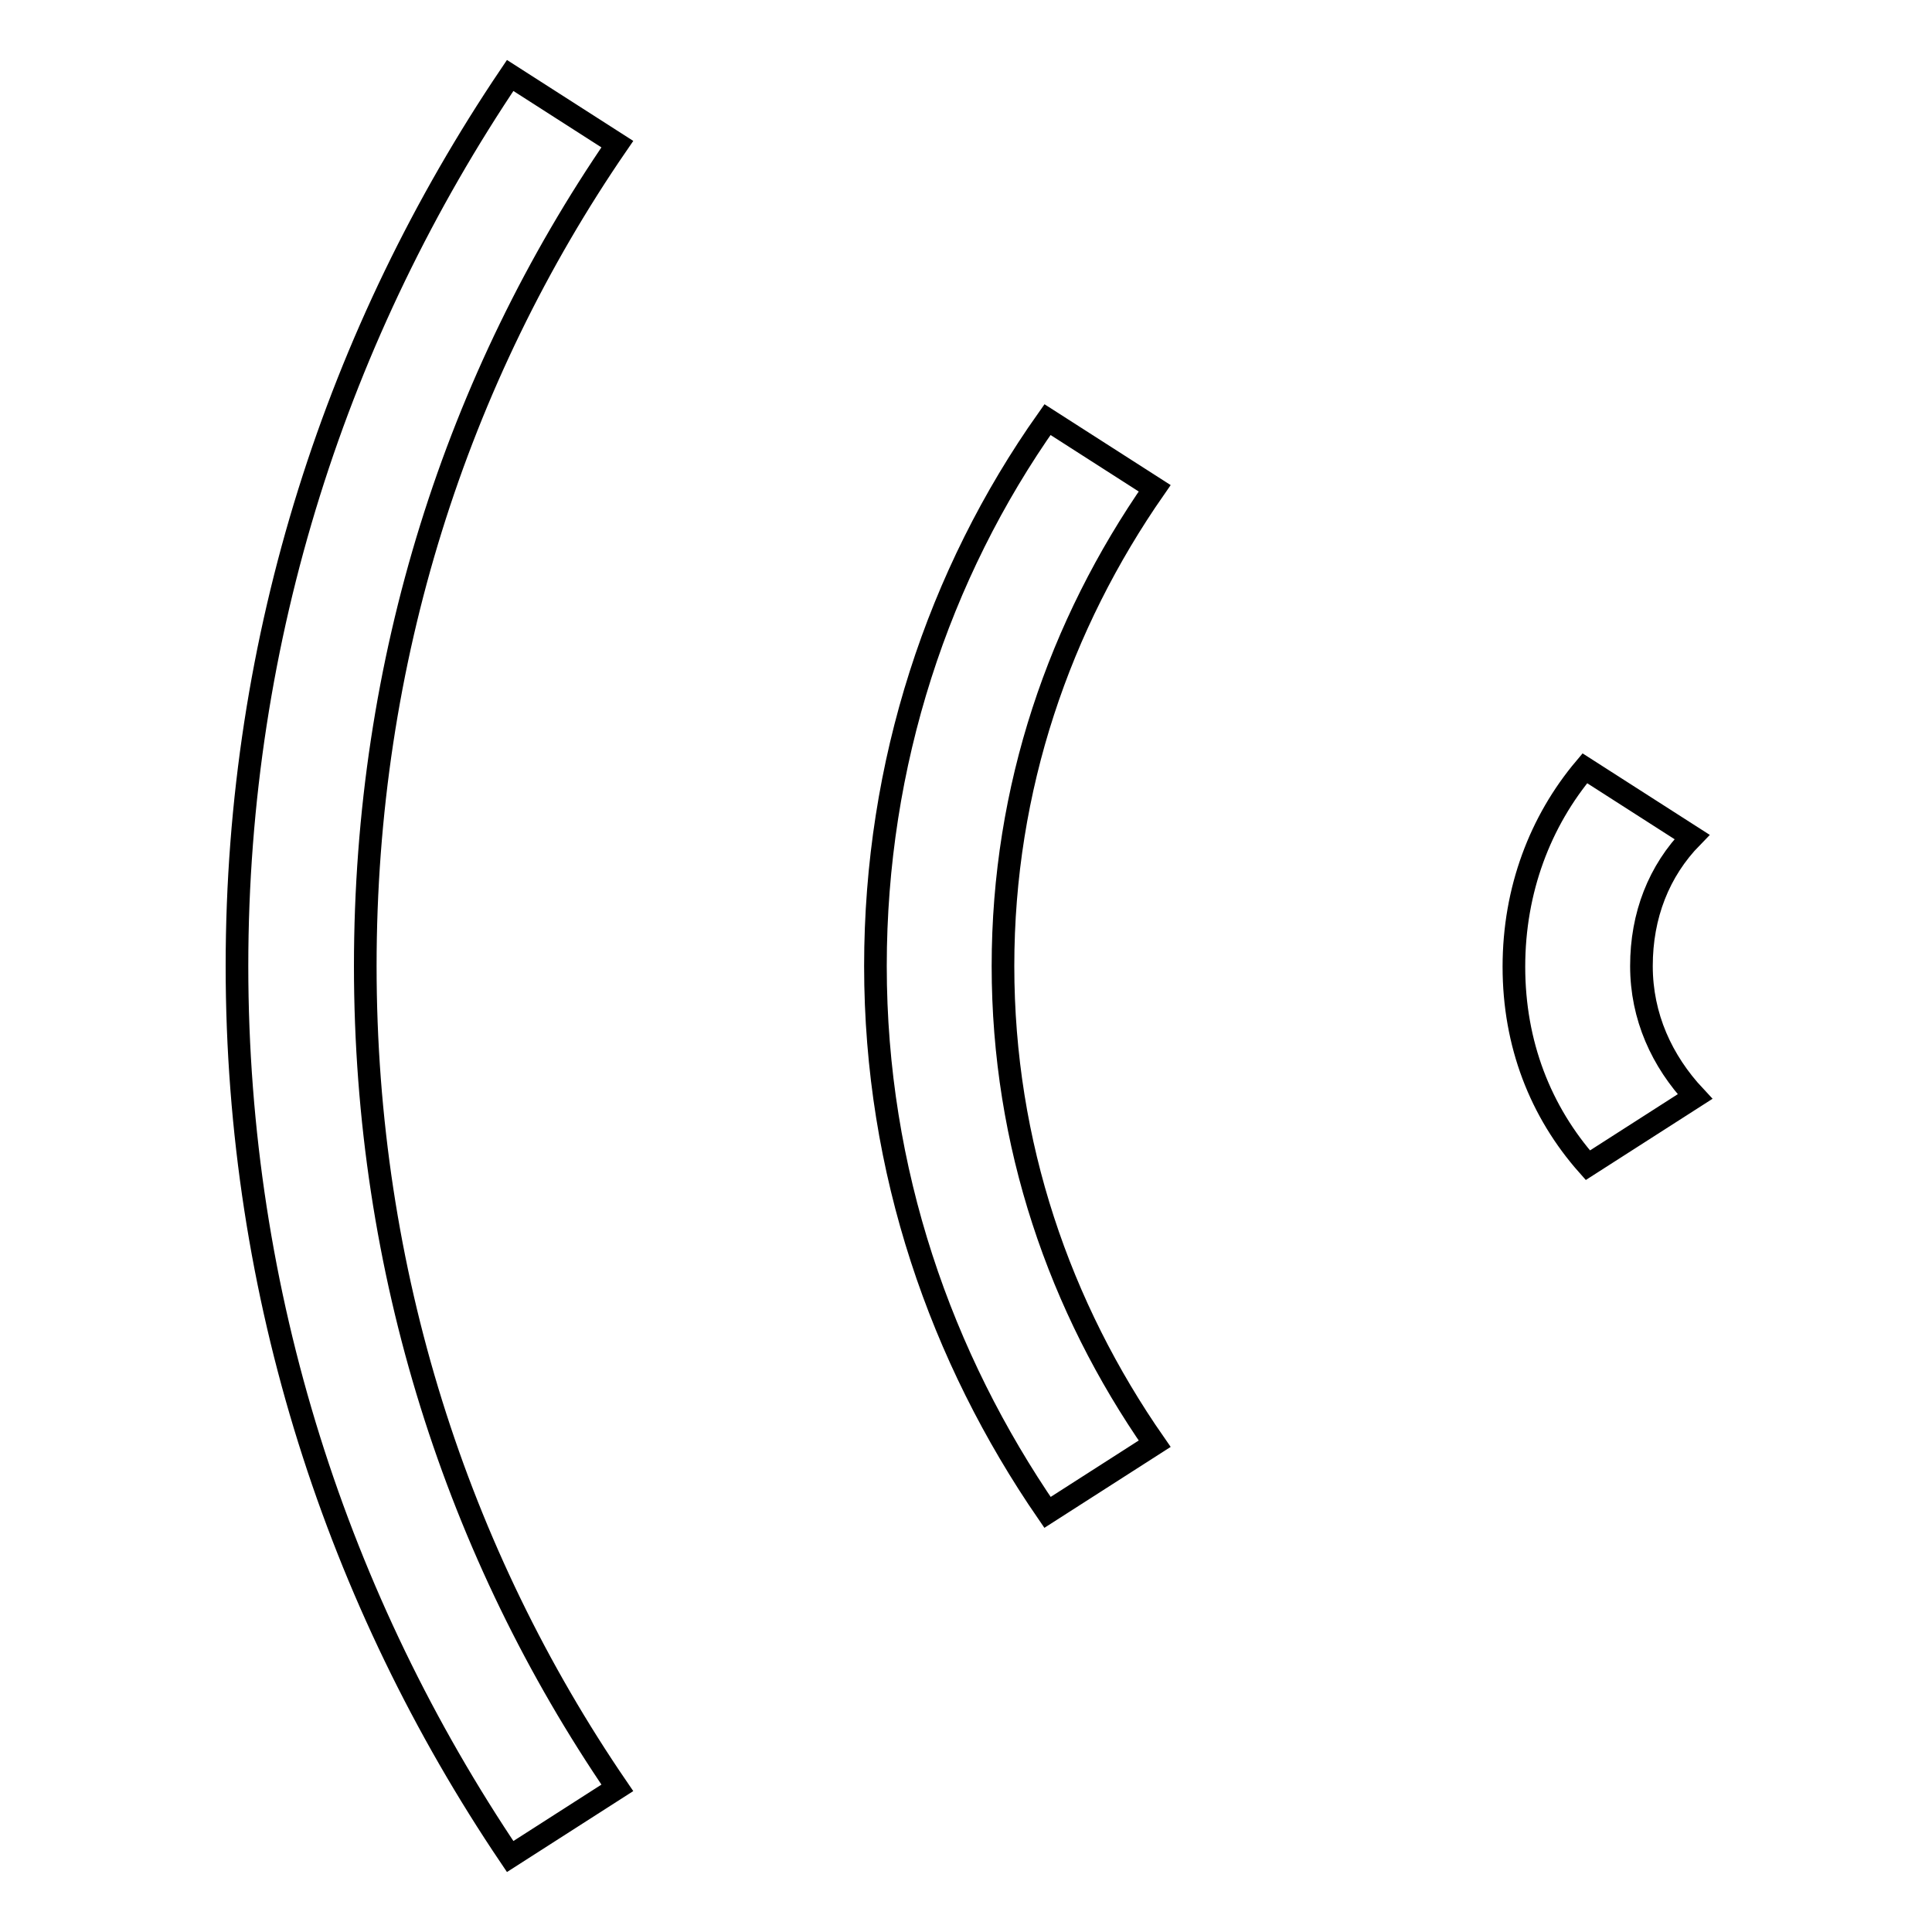 <?xml version="1.0" encoding="utf-8"?>
<!-- Svg Vector Icons : http://www.onlinewebfonts.com/icon -->
<!DOCTYPE svg PUBLIC "-//W3C//DTD SVG 1.1//EN" "http://www.w3.org/Graphics/SVG/1.1/DTD/svg11.dtd">
<svg version="1.1" xmlns="http://www.w3.org/2000/svg" xmlns:xlink="http://www.w3.org/1999/xlink" x="0px" y="0px" viewBox="0 0 256 256" enable-background="new 0 0 256 256" xml:space="preserve">
<g><g><path stroke-width="3" fill-opacity="0" stroke="#000000"  d="M217.5,128c0,6.7,2.7,12.6,7.1,17.3l-14.2,9.1c-6.3-7.1-9.8-16.1-9.8-26.3c0-10.2,3.5-19.3,9.4-26.3l14.2,9.1C219.8,115.4,217.5,121.3,217.5,128z M132.9,128c0,23.6,7.5,45.2,20.1,63.3l-14.2,9.1C124.7,179.9,116,155.2,116,128c0-26.8,8.3-51.9,22.8-72.4l14.2,9.1C140.4,82.8,132.9,104.4,132.9,128z M48.4,128c0,40.5,12.2,77.9,33.4,108.9L67.6,246c-22.8-33.8-36.2-74.3-36.2-118c0-43.7,13.4-84.2,36.2-118l14.2,9.1C60.5,50.1,48.4,87.5,48.4,128z"/></g></g>
</svg>
